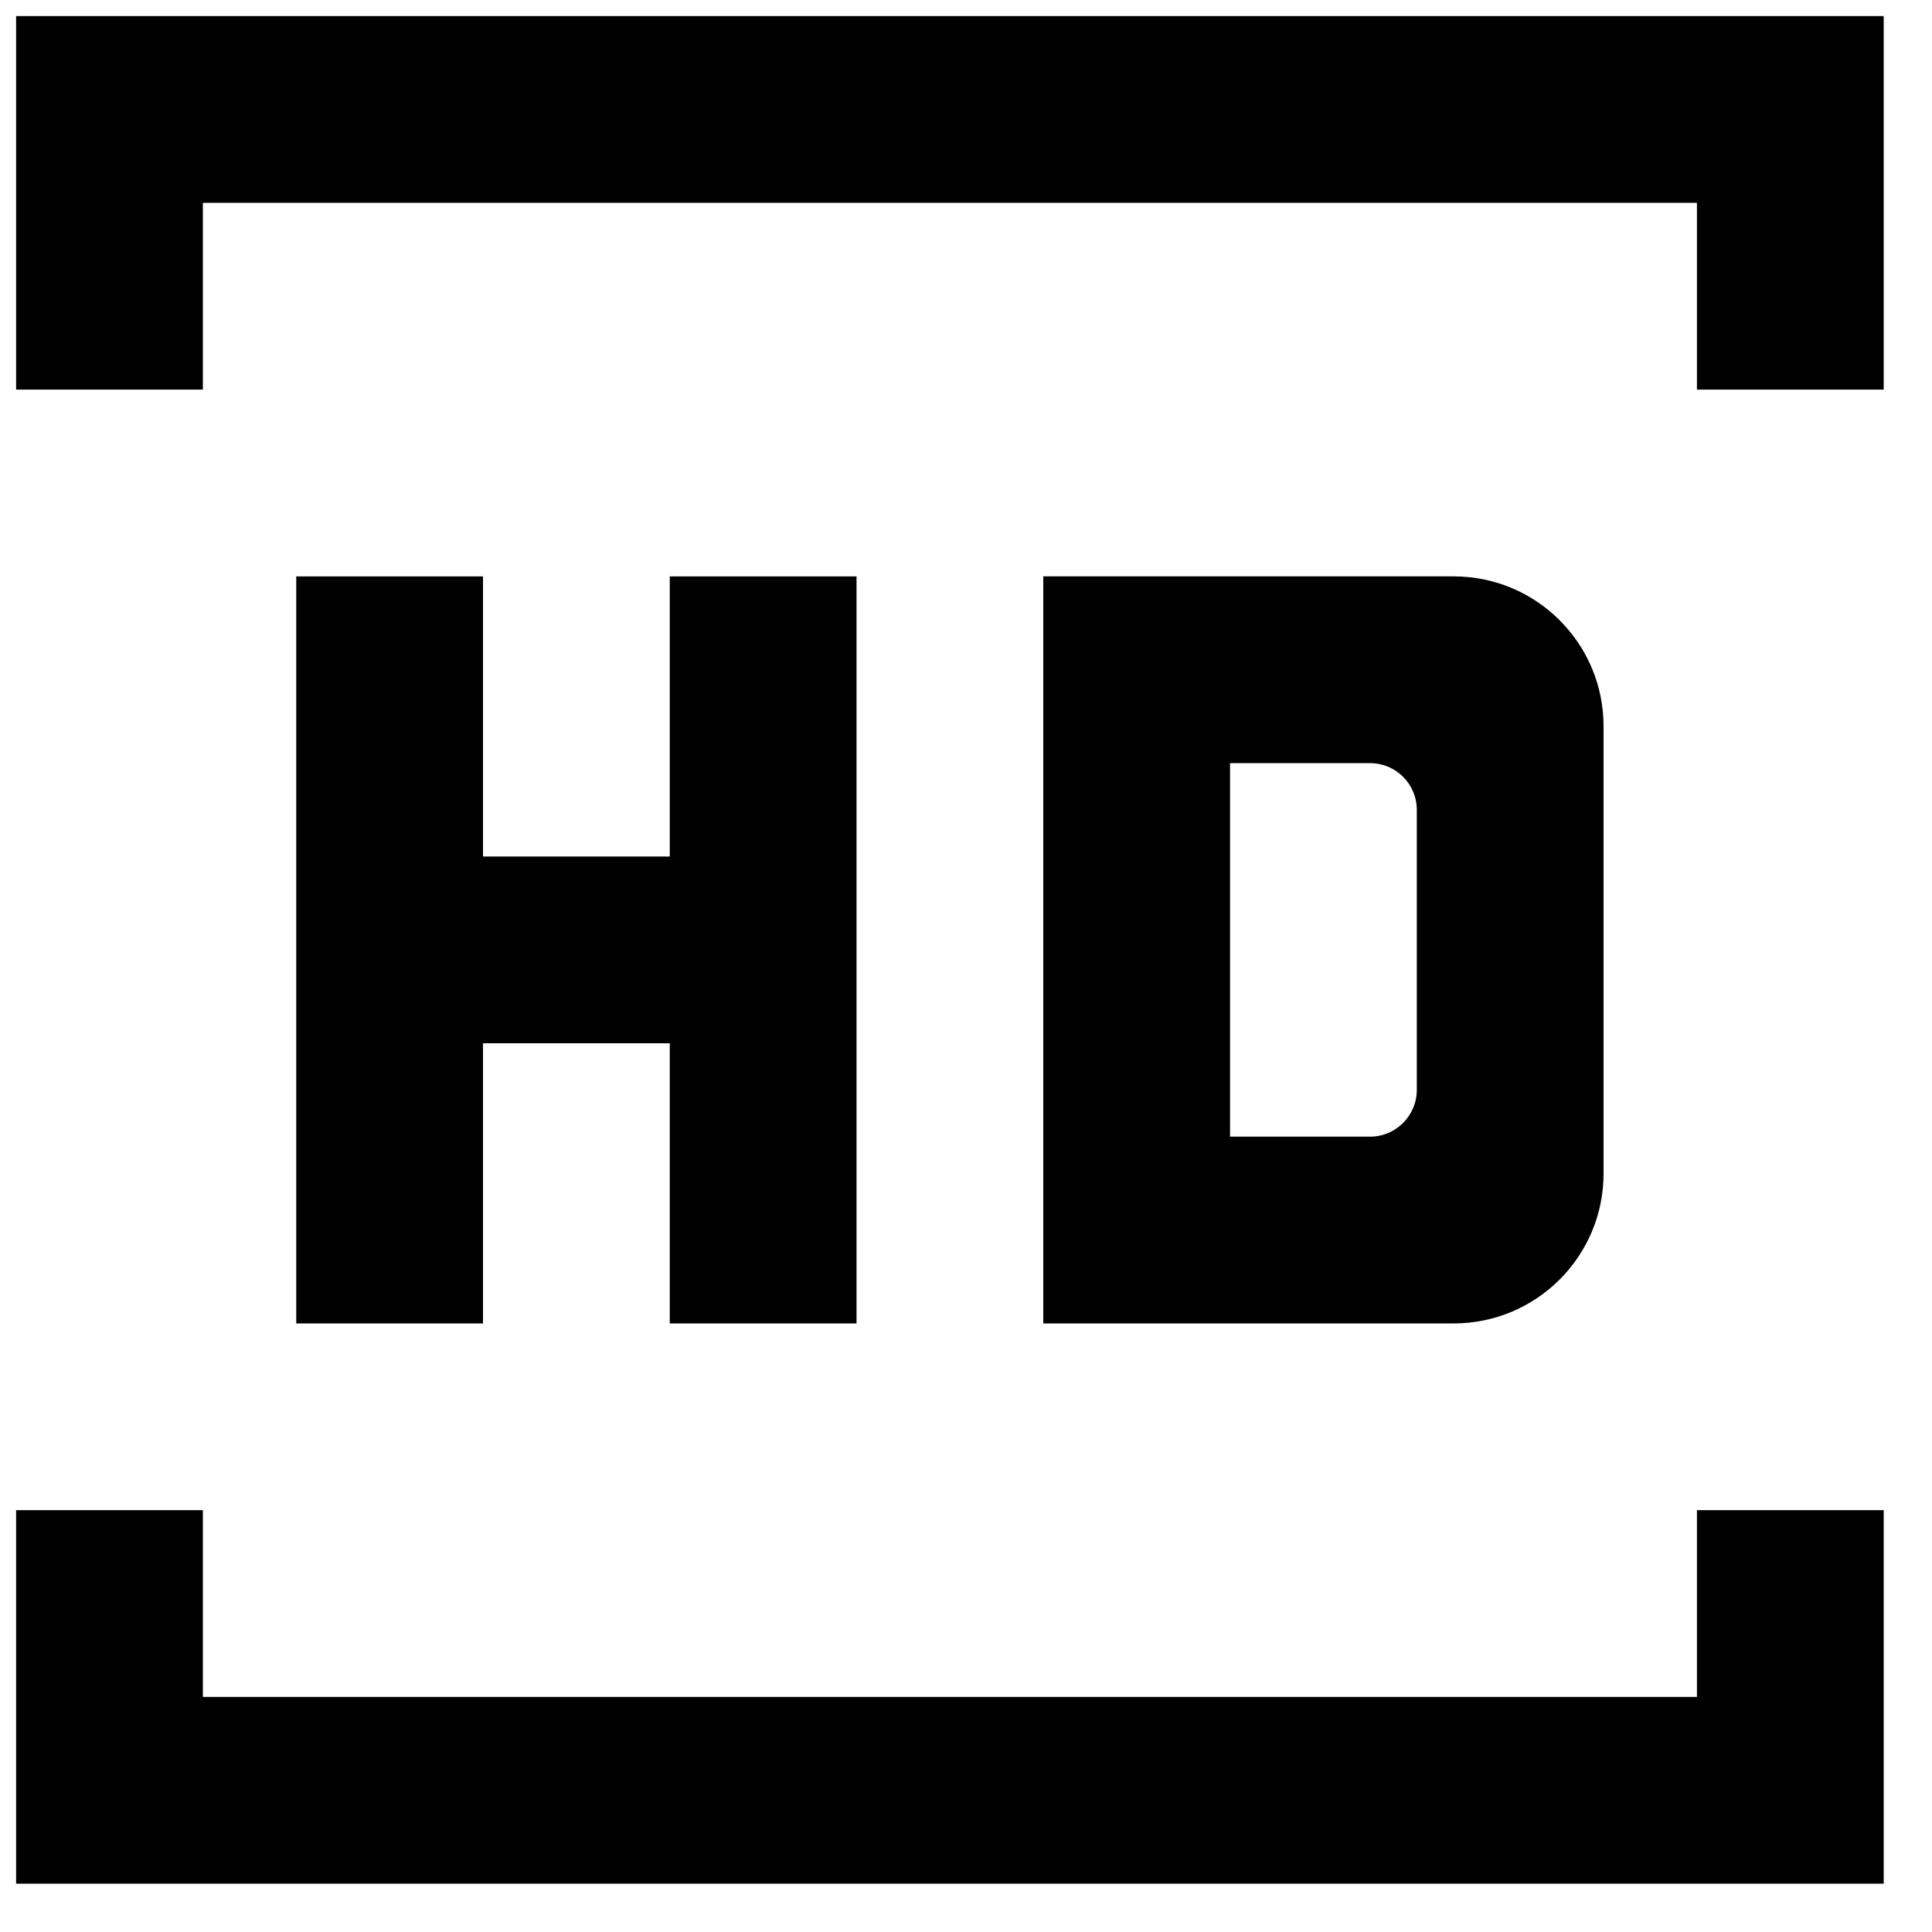 <?xml version="1.0" encoding="UTF-8" standalone="no"?>
<!-- Uploaded to: SVG Repo, www.svgrepo.com, Generator: SVG Repo Mixer Tools -->

<svg
   width="24"
   height="24"
   viewBox="0 0 0.6 0.6"
   version="1.1"
   xmlns="http://www.w3.org/2000/svg"
   xmlns:svg="http://www.w3.org/2000/svg"
   xmlns:rdf="http://www.w3.org/1999/02/22-rdf-syntax-ns#"
   xmlns:cc="http://creativecommons.org/ns#"
   xmlns:dc="http://purl.org/dc/elements/1.1/">
  <g
     id="Page-1"
     stroke="none"
     stroke-width="1"
     fill="none"
     fill-rule="evenodd"
     transform="matrix(0.029,0,0,0.029,0.005,0.005)">
    <g
       id="Dribbble-Light-Preview"
       transform="translate(-420,-3999)"
       fill="currentColor">
      <g
         id="icons"
         transform="translate(56,160)">
        <path
           d="m 367,3845 v 8 h 2 v -3 h 2 v 3 h 2 v -8 h -2 v 3 h -2 v -3 z m 12,2.5 c 0,-0.276 -0.224,-0.5 -0.5,-0.5 H 377 v 4 h 1.5 c 0.275,0 0.5,-0.225 0.5,-0.5 z m 0.395,5.5 H 375 v -8 h 4.395 c 0.887,0 1.605,0.719 1.605,1.605 v 4.79 c 0,0.886 -0.718,1.605 -1.605,1.605 z M 364,3839 v 4 h 2 v -2 h 16 v 2 h 2 v -4 z m 18,16 h 2 v 4 h -20 v -4 h 2 v 2 h 16 z"
           id="HD-[#941]" />
      </g>
    </g>
  </g>
</svg>
